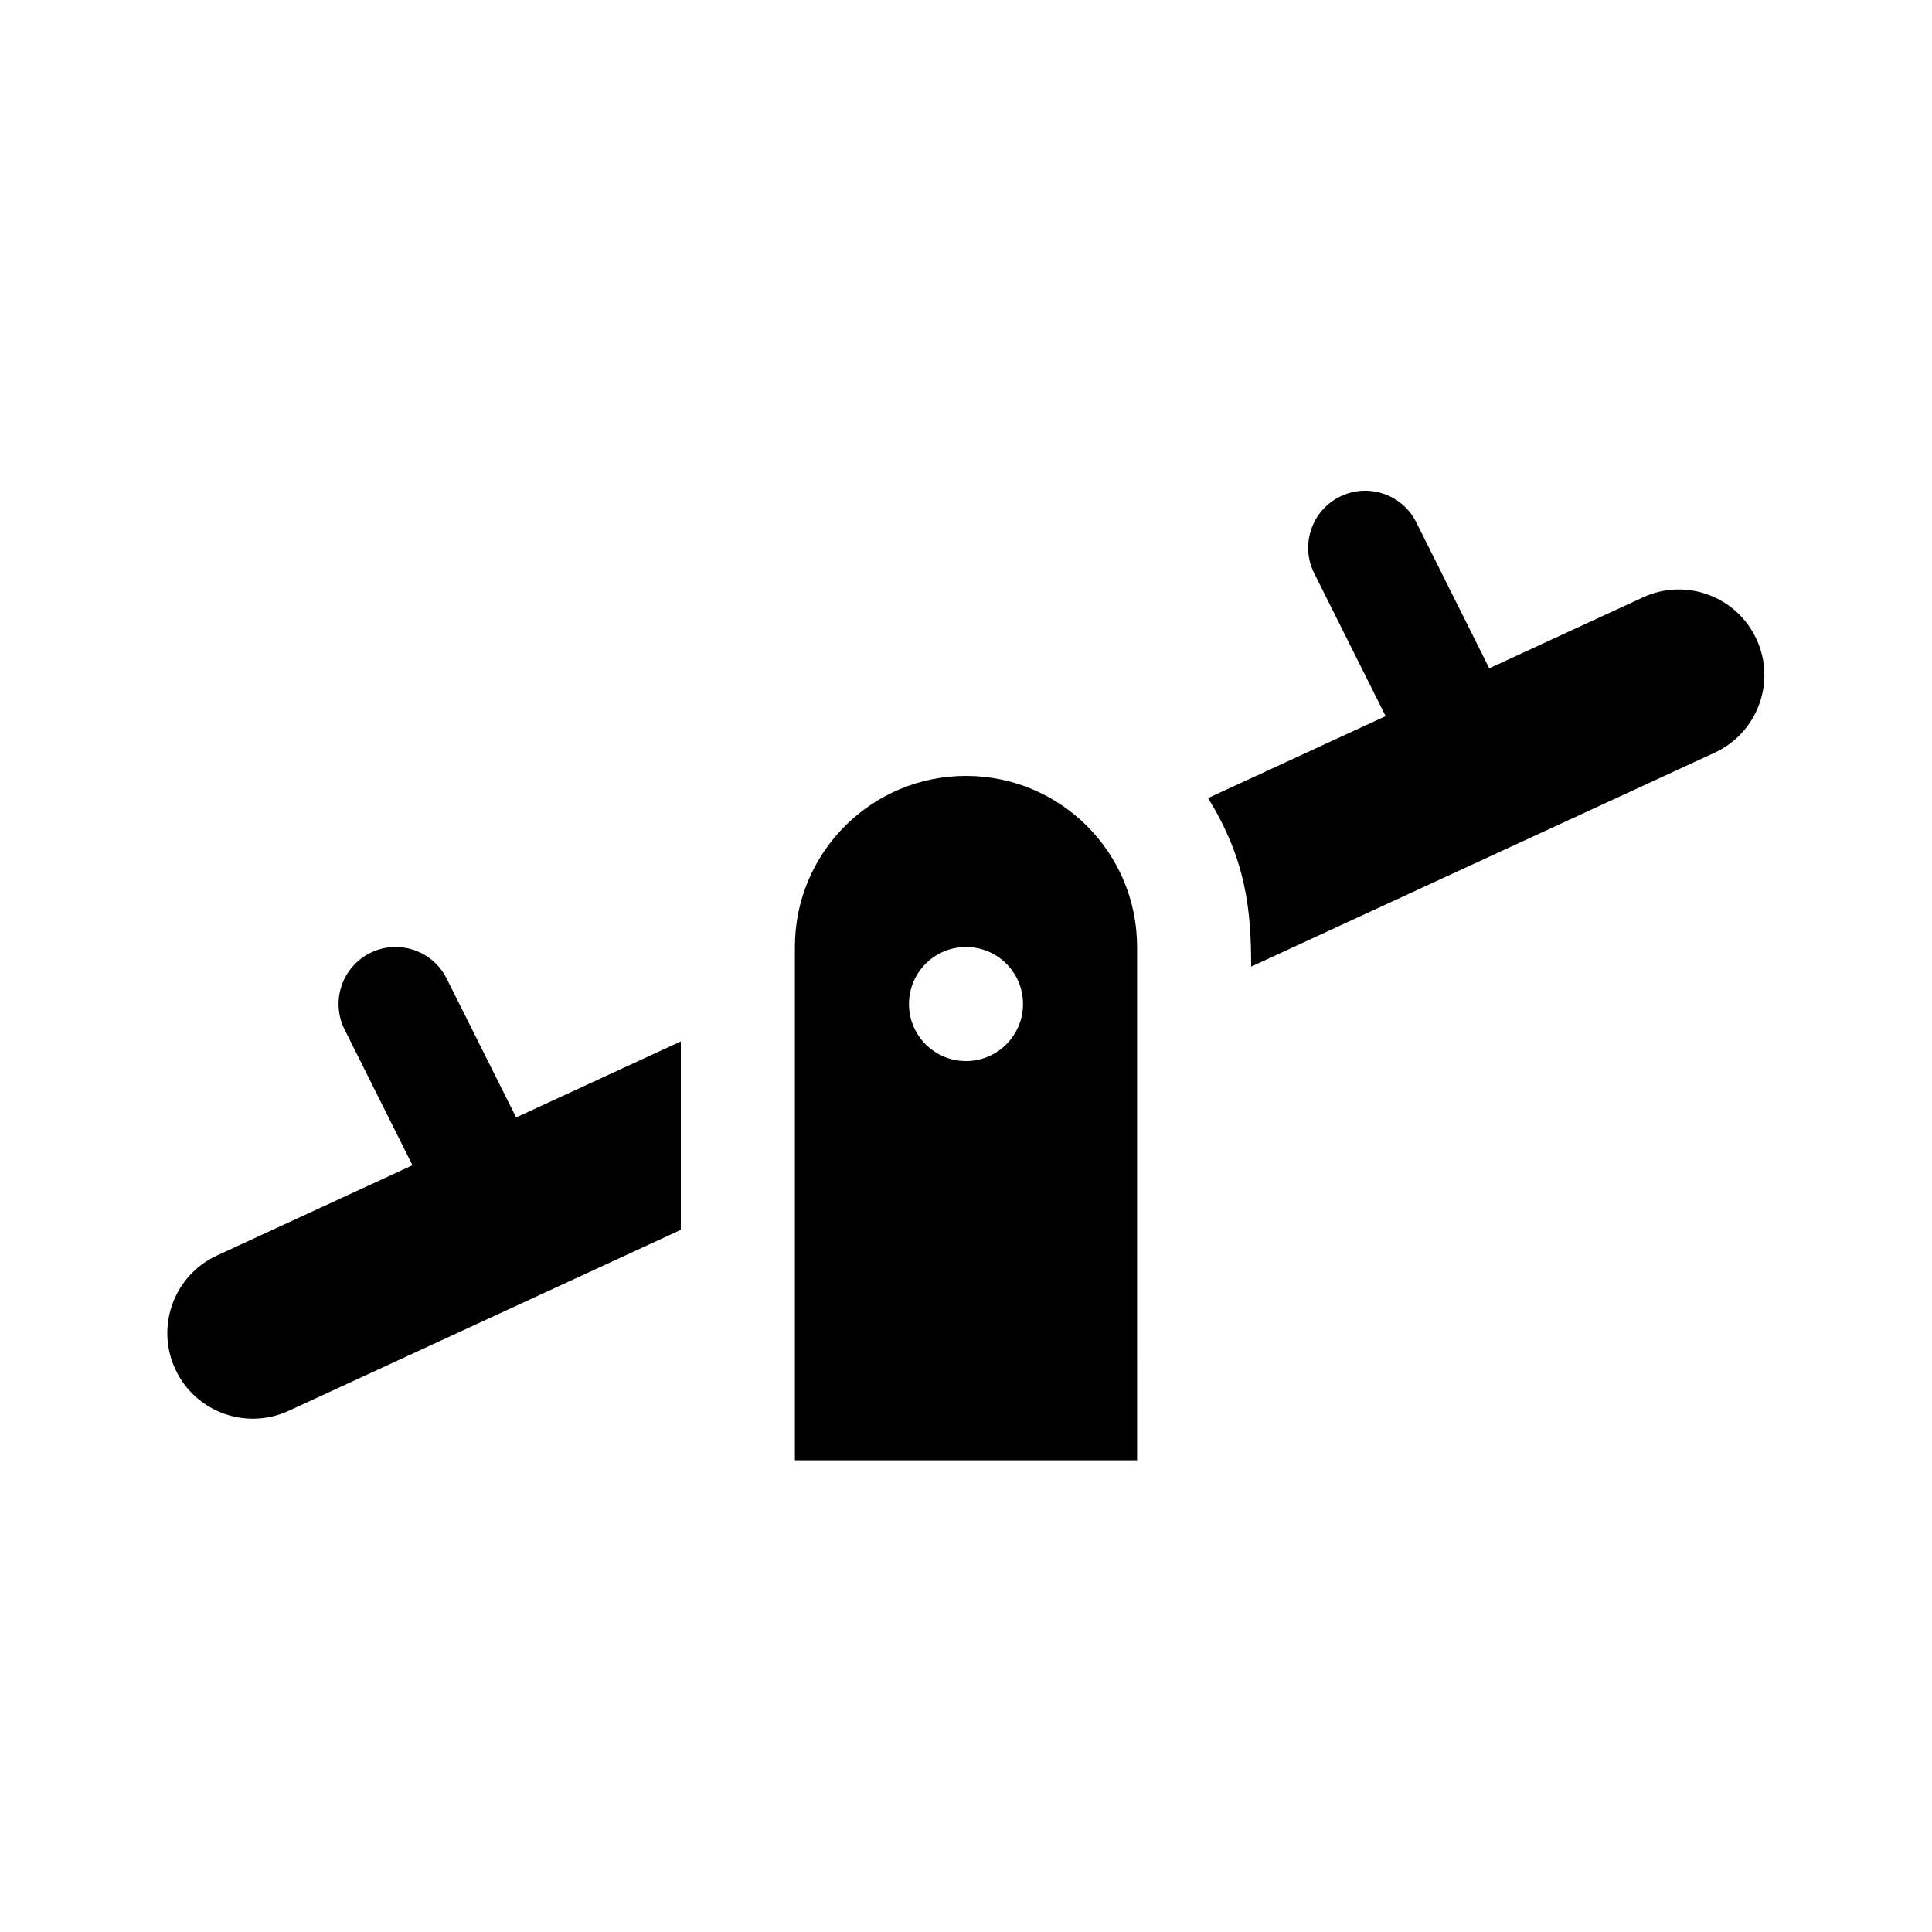<?xml version="1.0" encoding="UTF-8"?>
<!-- Uploaded to: ICON Repo, www.svgrepo.com, Generator: ICON Repo Mixer Tools -->
<svg fill="#000000" width="800px" height="800px" version="1.1" viewBox="144 144 512 512" xmlns="http://www.w3.org/2000/svg">
 <g>
  <path d="m280.78 440.13 43.645-20.145v49.934l-103.91 47.957c-11.262 5.223-24.797 0.383-30.082-11.082-5.25-11.367-0.289-24.832 11.082-30.082l51.793-23.906-17.984-35.969c-3.734-7.465-0.711-16.547 6.762-20.277 7.477-3.75 16.555-0.695 20.277 6.762z"/>
  <path d="m598.4 343.47-122.83 56.691c0-15.113-1.355-28.359-11.422-44.664l47.062-21.719-18.93-37.859c-3.734-7.465-0.711-16.547 6.762-20.277 7.477-3.734 16.555-0.699 20.277 6.762l19.352 38.703 40.738-18.801c11.332-5.25 24.844-0.289 30.082 11.082 5.246 11.363 0.281 24.836-11.09 30.082z"/>
  <path d="m400 349.62c-25.043 0-45.344 20.297-45.344 45.344v136.03h90.688l-0.004-136.03c0-25.039-20.297-45.344-45.34-45.344zm0 75.57c-8.348 0-15.113-6.766-15.113-15.113 0-8.348 6.766-15.113 15.113-15.113s15.113 6.766 15.113 15.113c0 8.348-6.766 15.113-15.113 15.113z"/>
 </g>
</svg>
